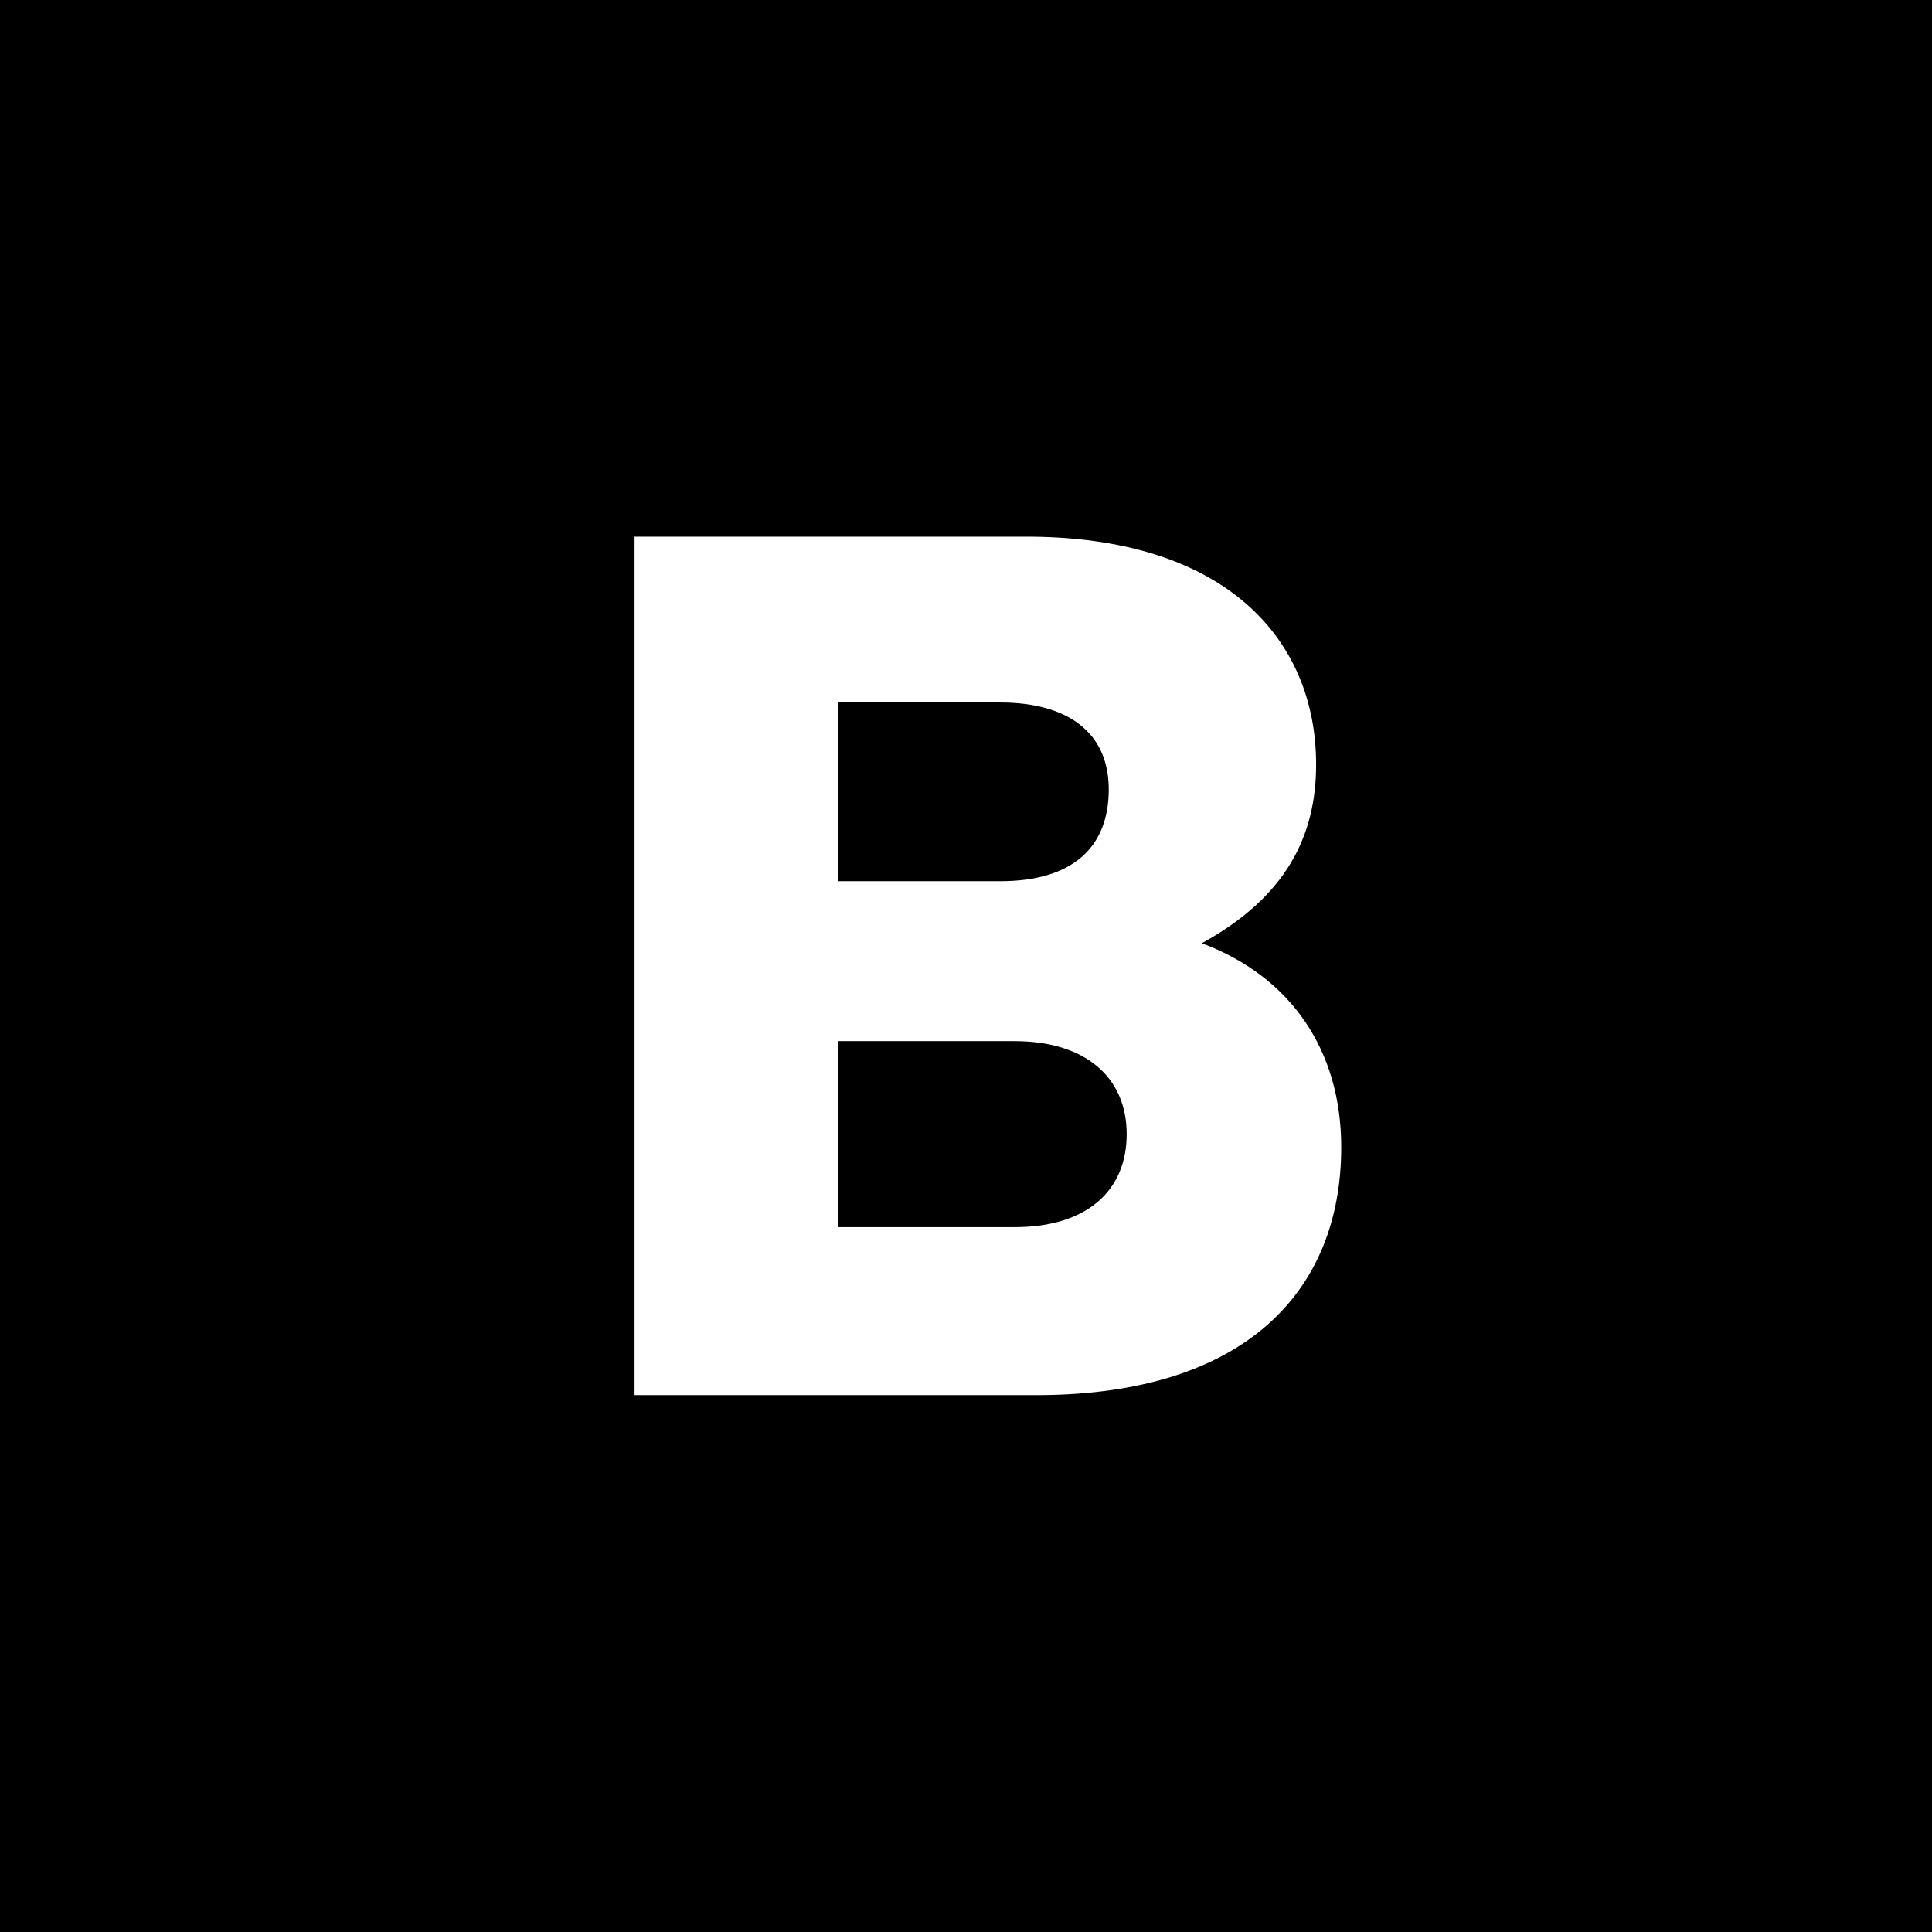 <svg xmlns="http://www.w3.org/2000/svg" viewBox="0 0 18 18">
  <rect x="0" y="0" width="18" height="18" fill="#808080" stroke="none"/>
  <g clip-path="url(#a)">
    <path d="M0 0h18v18H0V0Z"/>
    <g clip-path="url(#b)">
      <path fill="#fff" fill-rule="evenodd" d="M9.687 12.998H5.912V5h3.62c1.886-.01 2.73.956 2.73 2.122 0 .666-.277 1.233-1.065 1.666.832.311 1.299 1 1.299 1.9 0 1.355-.91 2.3-2.81 2.31ZM9.32 6.544H7.81V8.21h1.51c.666 0 1.01-.31 1.01-.855 0-.544-.399-.81-1.01-.81ZM9.453 9.7H7.81v1.733h1.643c.678 0 1.044-.344 1.044-.866 0-.534-.389-.867-1.044-.867Z" clip-rule="evenodd"/>
    </g>
  </g>
  <defs>
    <clipPath id="a">
      <path fill="#fff" d="M0 0h18v18H0z"/>
    </clipPath>
    <clipPath id="b">
      <path fill="#fff" d="M5.912 5h6.586v8H5.912z"/>
    </clipPath>
  </defs>
</svg>
